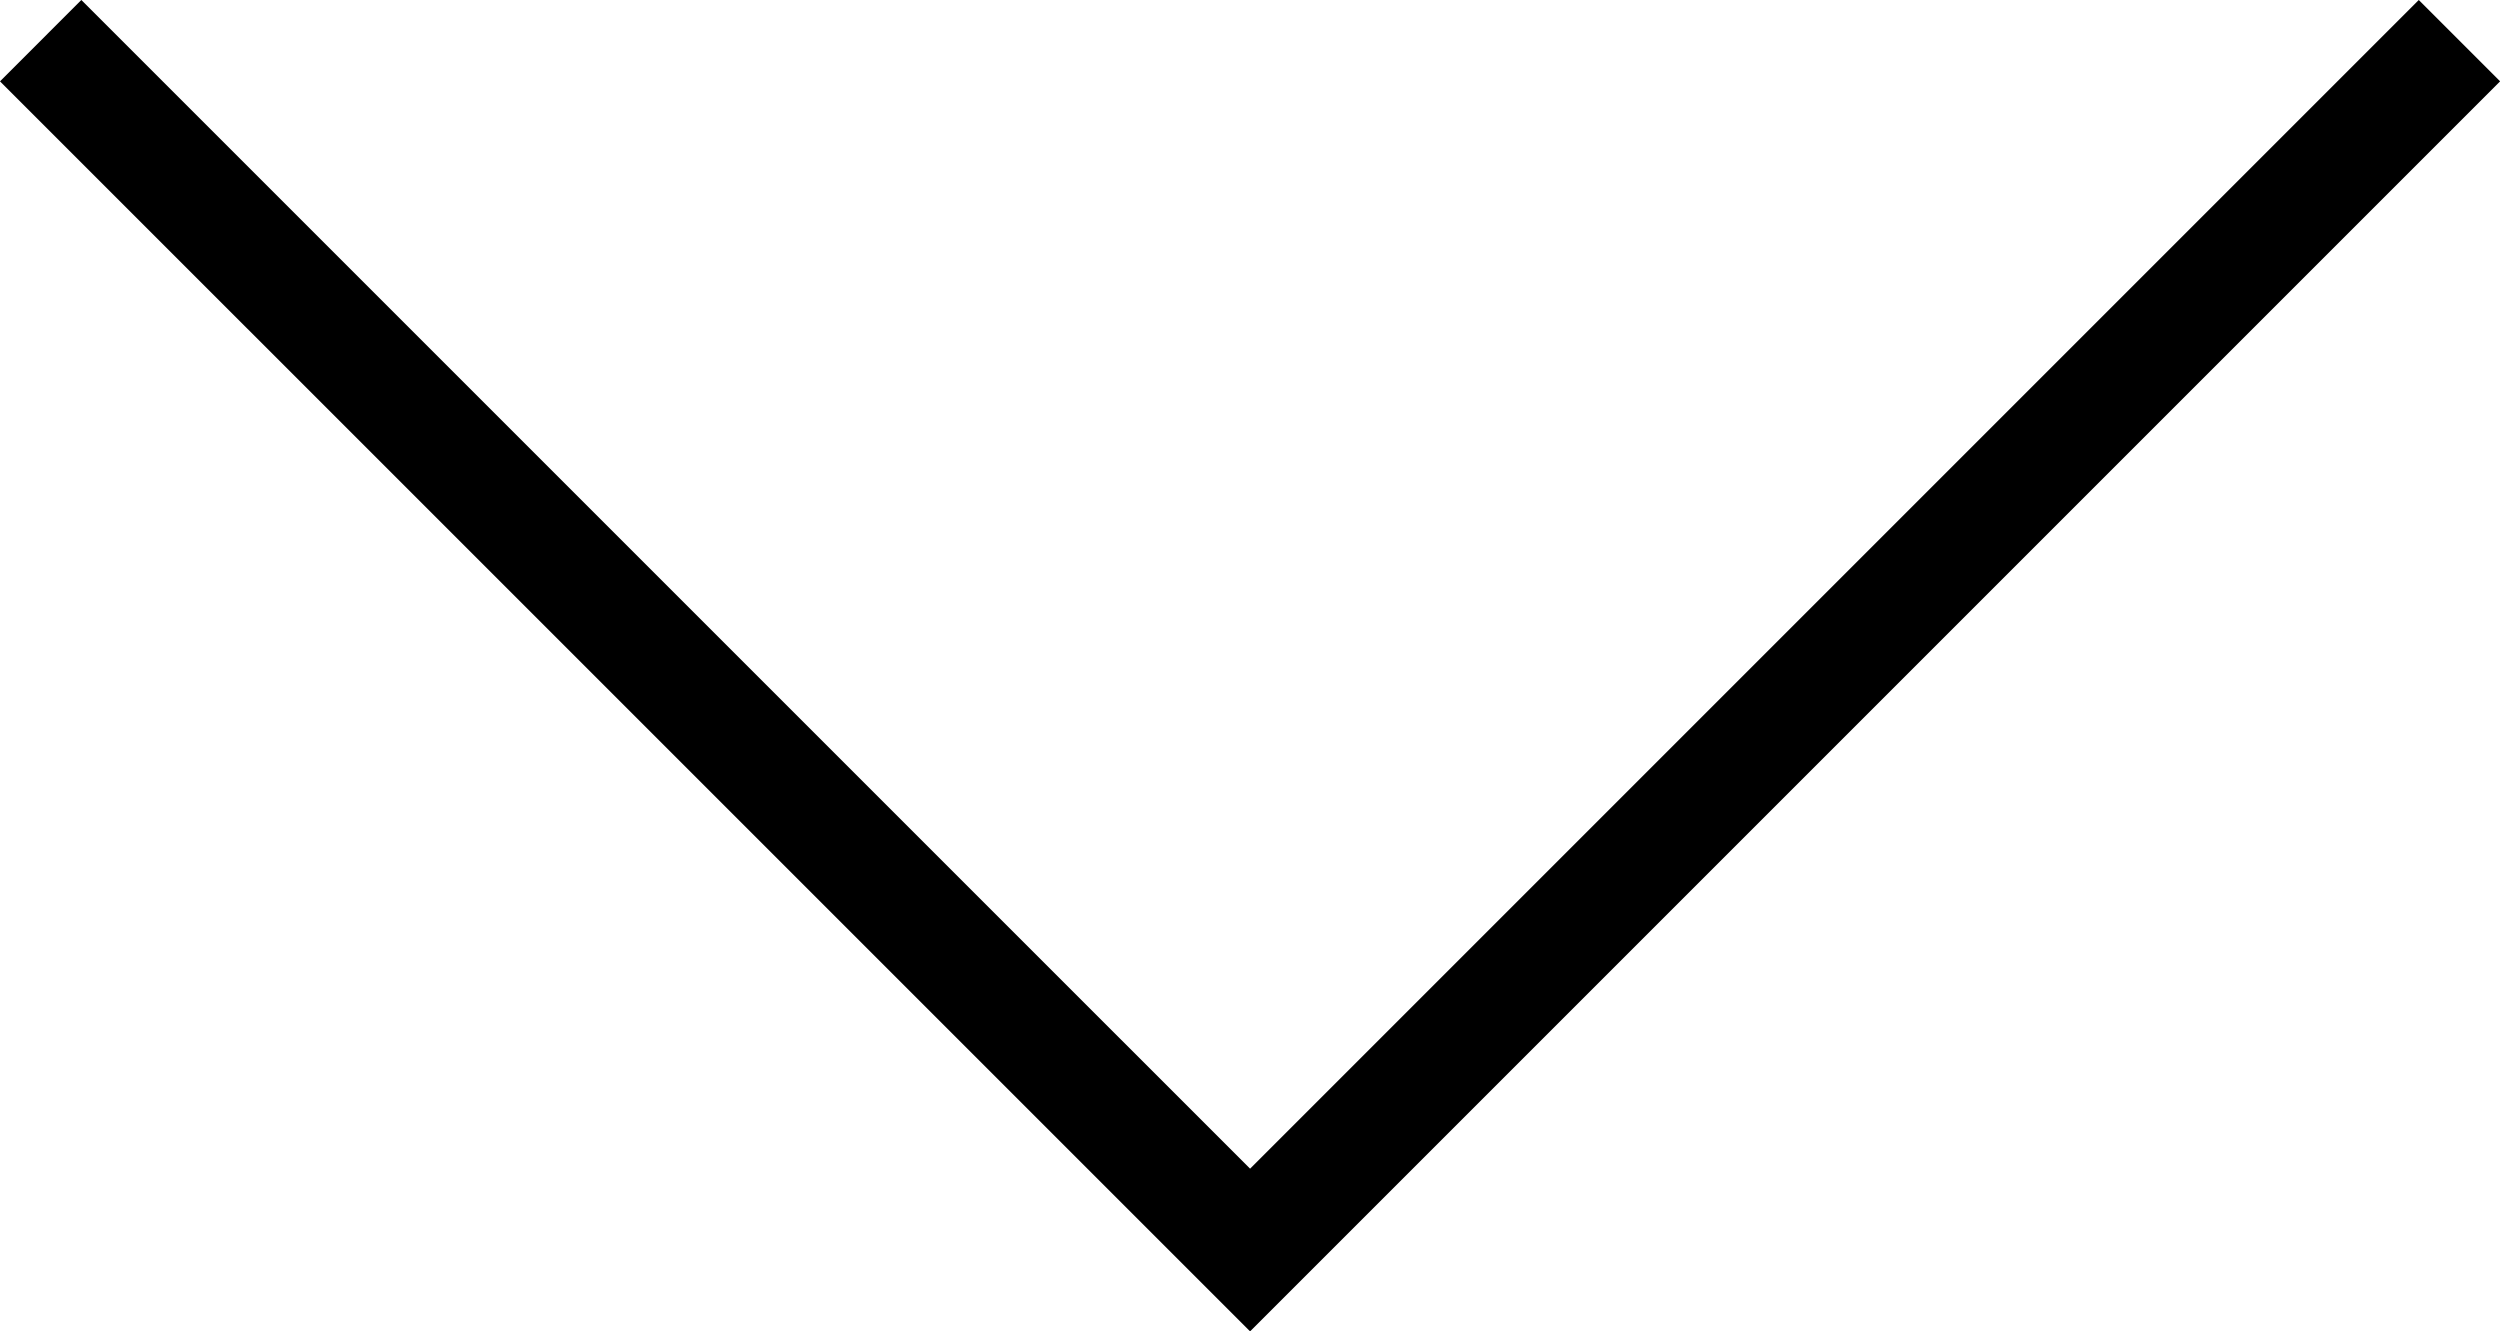 <svg xmlns="http://www.w3.org/2000/svg" width="43.461" height="23.145" viewBox="0 0 43.461 23.145"><path id="Trac&#xE9;_49" data-name="Trac&#xE9; 49" d="M6149.5,503l21.024-21.024L6191.549,503" transform="translate(6192.256 503.707) rotate(180)" fill="none" stroke="#000" stroke-width="2"></path></svg>
